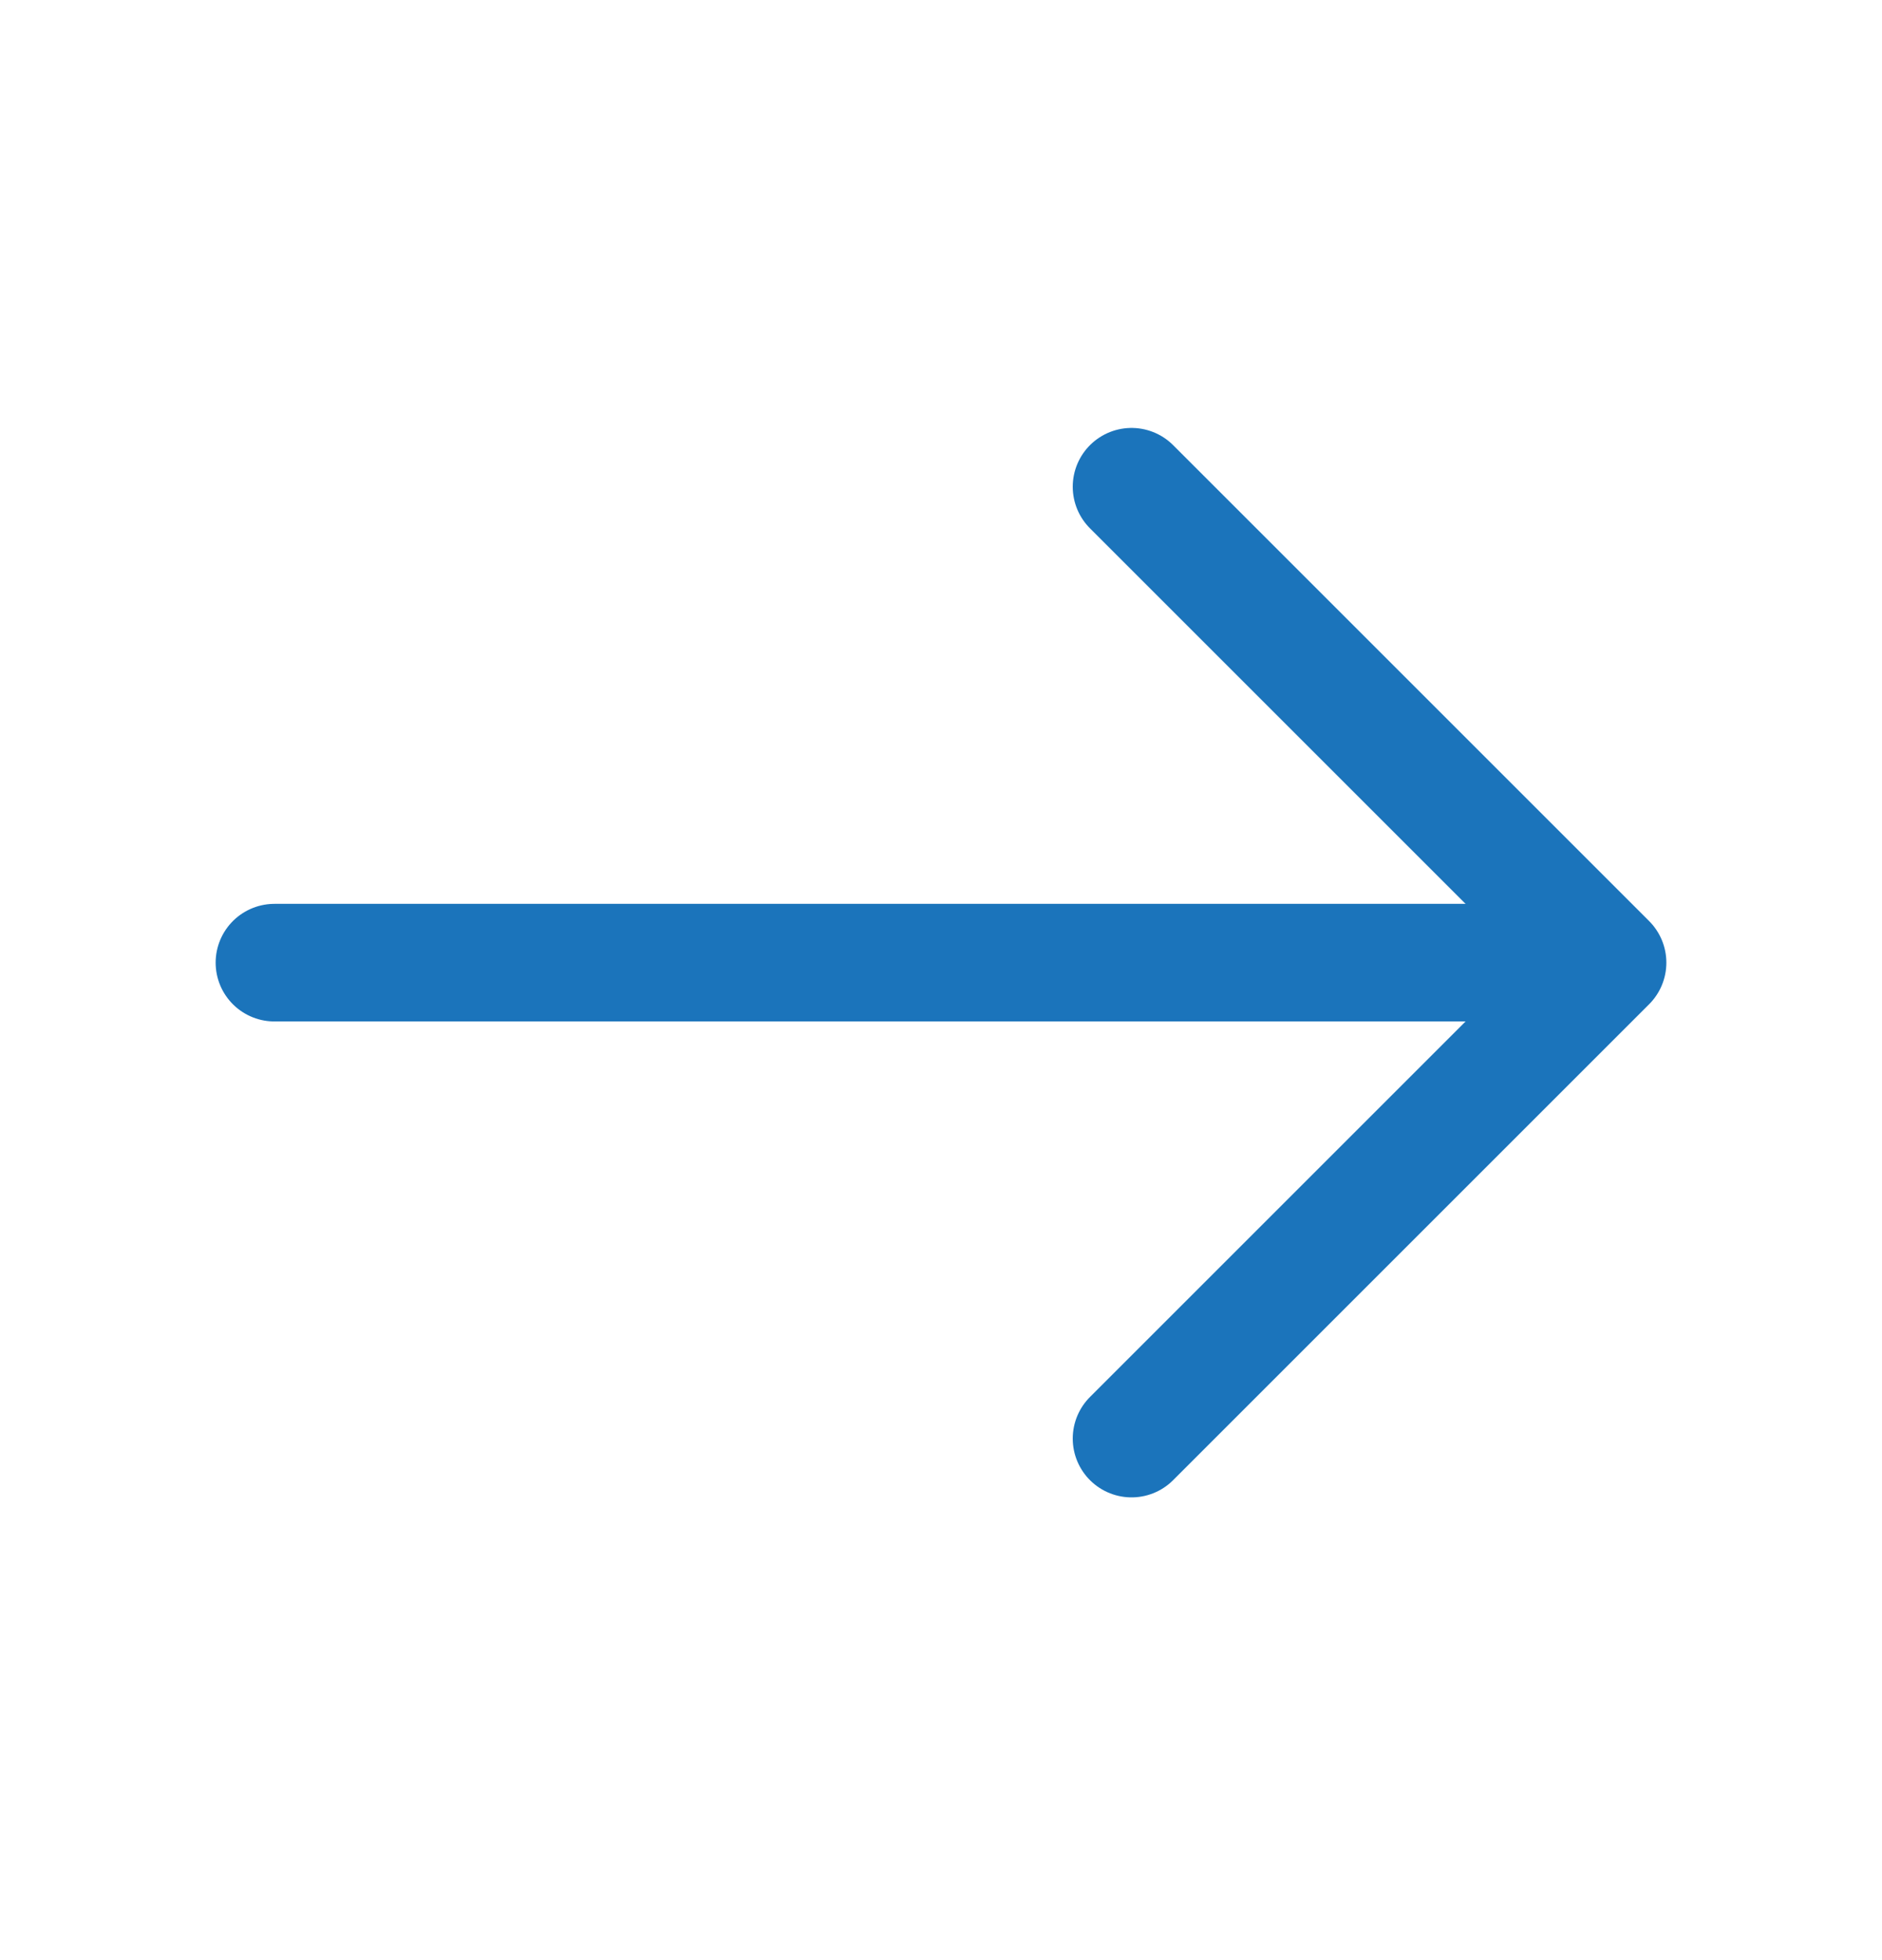 <svg width="24" height="25" viewBox="0 0 24 25" fill="none" xmlns="http://www.w3.org/2000/svg">
<path d="M14.43 6.208L20.5 12.278L14.43 18.348" stroke="#1B74BB" stroke-width="1.5" stroke-miterlimit="10" stroke-linecap="round" stroke-linejoin="round"/>
<path d="M3.5 12.278H20.33" stroke="#1B74BB" stroke-width="1.5" stroke-miterlimit="10" stroke-linecap="round" stroke-linejoin="round"/>
</svg>
